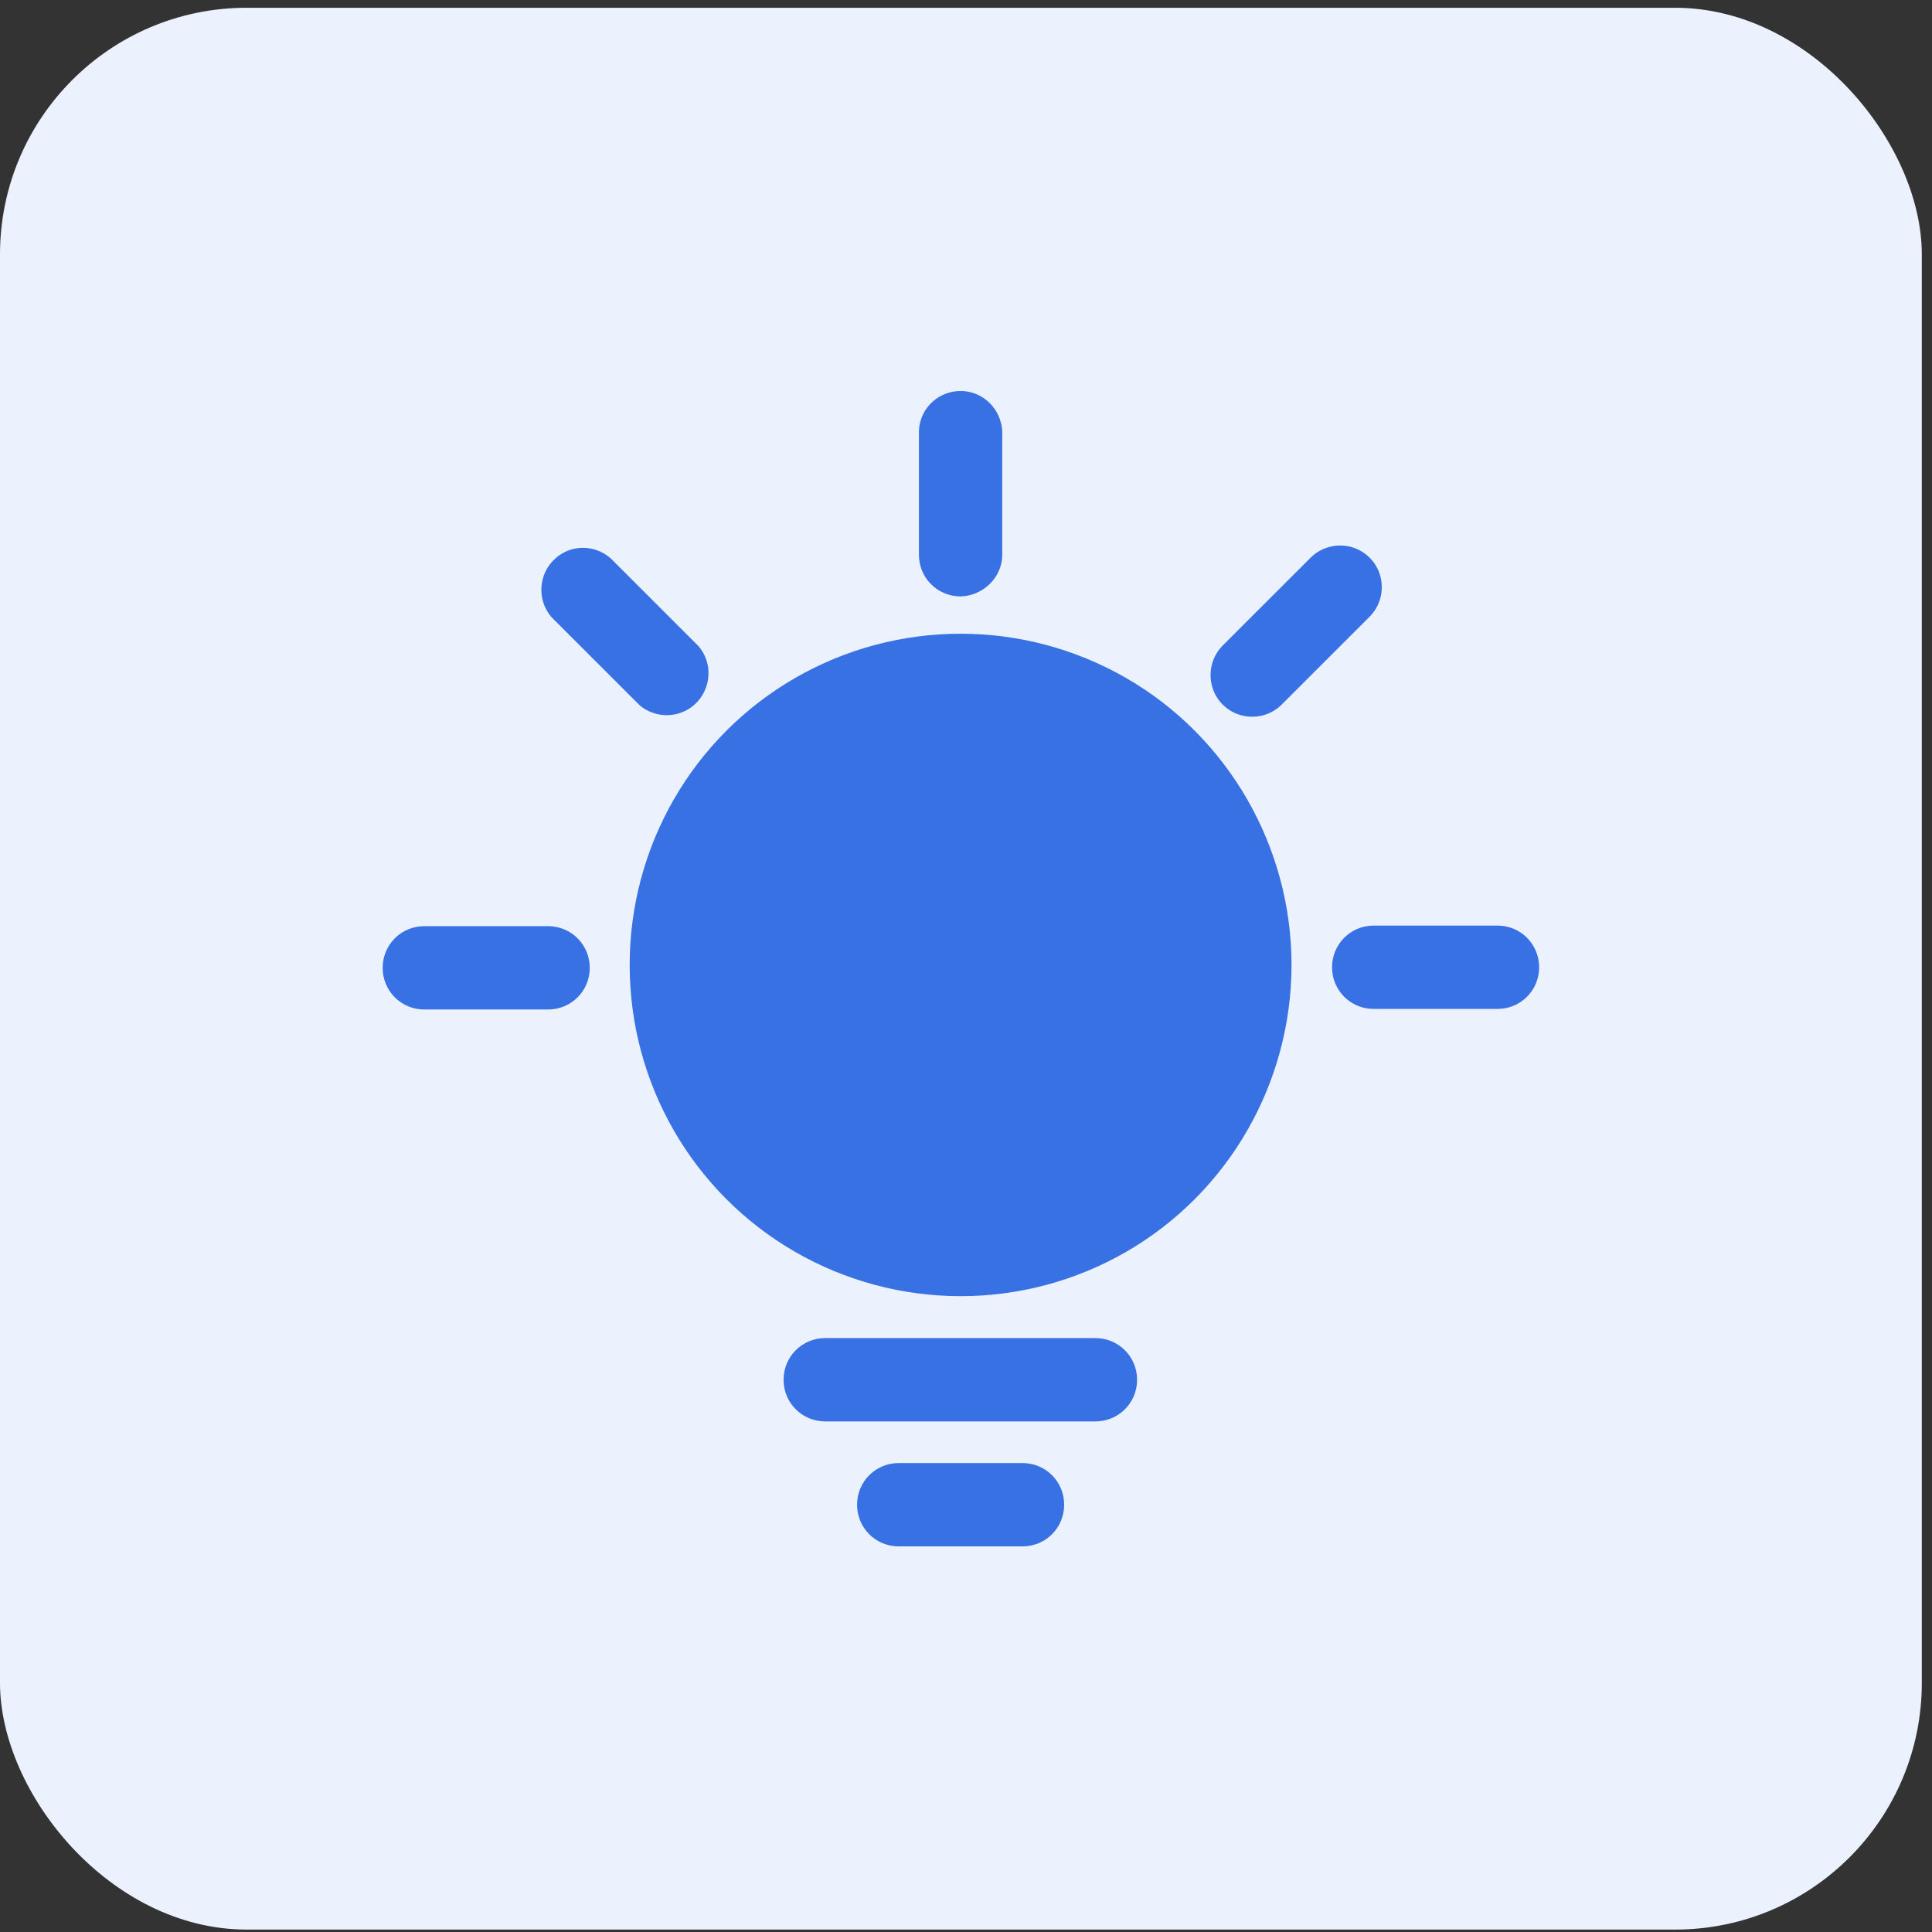 <svg xmlns="http://www.w3.org/2000/svg" width="47" height="47" viewBox="0 0 47 47" fill="none"><rect x="0" y="0" width="47" height="47" fill="#333333" stroke="none"/><rect y="0.189" width="46.752" height="46.752" rx="6" fill="#EBF1FD"></rect><path d="M15.318 23.474C15.318 20.589 16.852 17.929 19.344 16.493C21.835 15.058 24.903 15.058 27.394 16.493C29.885 17.929 31.419 20.603 31.419 23.474C31.419 26.346 29.885 29.02 27.394 30.455C26.17 31.161 24.782 31.532 23.369 31.532C21.956 31.532 20.568 31.161 19.344 30.455C16.852 29.02 15.318 26.36 15.318 23.474ZM24.875 35.592C25.438 35.592 25.888 36.043 25.888 36.606C25.888 37.169 25.438 37.619 24.875 37.619H21.863C21.3 37.619 20.85 37.169 20.85 36.606C20.85 36.043 21.3 35.592 21.863 35.592H24.875ZM23.369 14.509C22.806 14.509 22.355 14.059 22.355 13.496V10.47C22.384 9.907 22.862 9.484 23.425 9.513C23.932 9.541 24.34 9.949 24.382 10.47V13.496C24.382 14.044 23.918 14.495 23.369 14.509ZM15.558 17.155L13.418 15.016C13.052 14.593 13.095 13.946 13.517 13.58C13.897 13.242 14.46 13.242 14.854 13.58L16.993 15.719C17.359 16.142 17.303 16.789 16.881 17.155C16.501 17.479 15.938 17.479 15.558 17.155ZM13.334 22.531C13.897 22.531 14.347 22.982 14.347 23.545C14.347 24.108 13.897 24.558 13.334 24.558H10.322C9.759 24.558 9.309 24.108 9.309 23.545C9.309 22.982 9.759 22.531 10.322 22.531H13.334ZM36.43 22.517C36.993 22.517 37.443 22.968 37.443 23.531C37.443 24.094 36.993 24.544 36.43 24.544H33.418C32.855 24.544 32.405 24.094 32.405 23.531C32.405 22.968 32.855 22.517 33.418 22.517H36.43ZM31.18 17.141C30.786 17.535 30.139 17.535 29.744 17.141C29.351 16.747 29.351 16.099 29.744 15.705L31.884 13.566C32.278 13.172 32.925 13.172 33.319 13.566C33.714 13.96 33.714 14.607 33.319 15.002L31.18 17.141ZM26.648 32.552C27.211 32.552 27.662 33.003 27.662 33.566C27.662 34.129 27.211 34.579 26.648 34.579H20.076C19.512 34.579 19.062 34.129 19.062 33.566C19.062 33.003 19.512 32.552 20.076 32.552H26.648Z" fill="#3771E4"></path></svg>